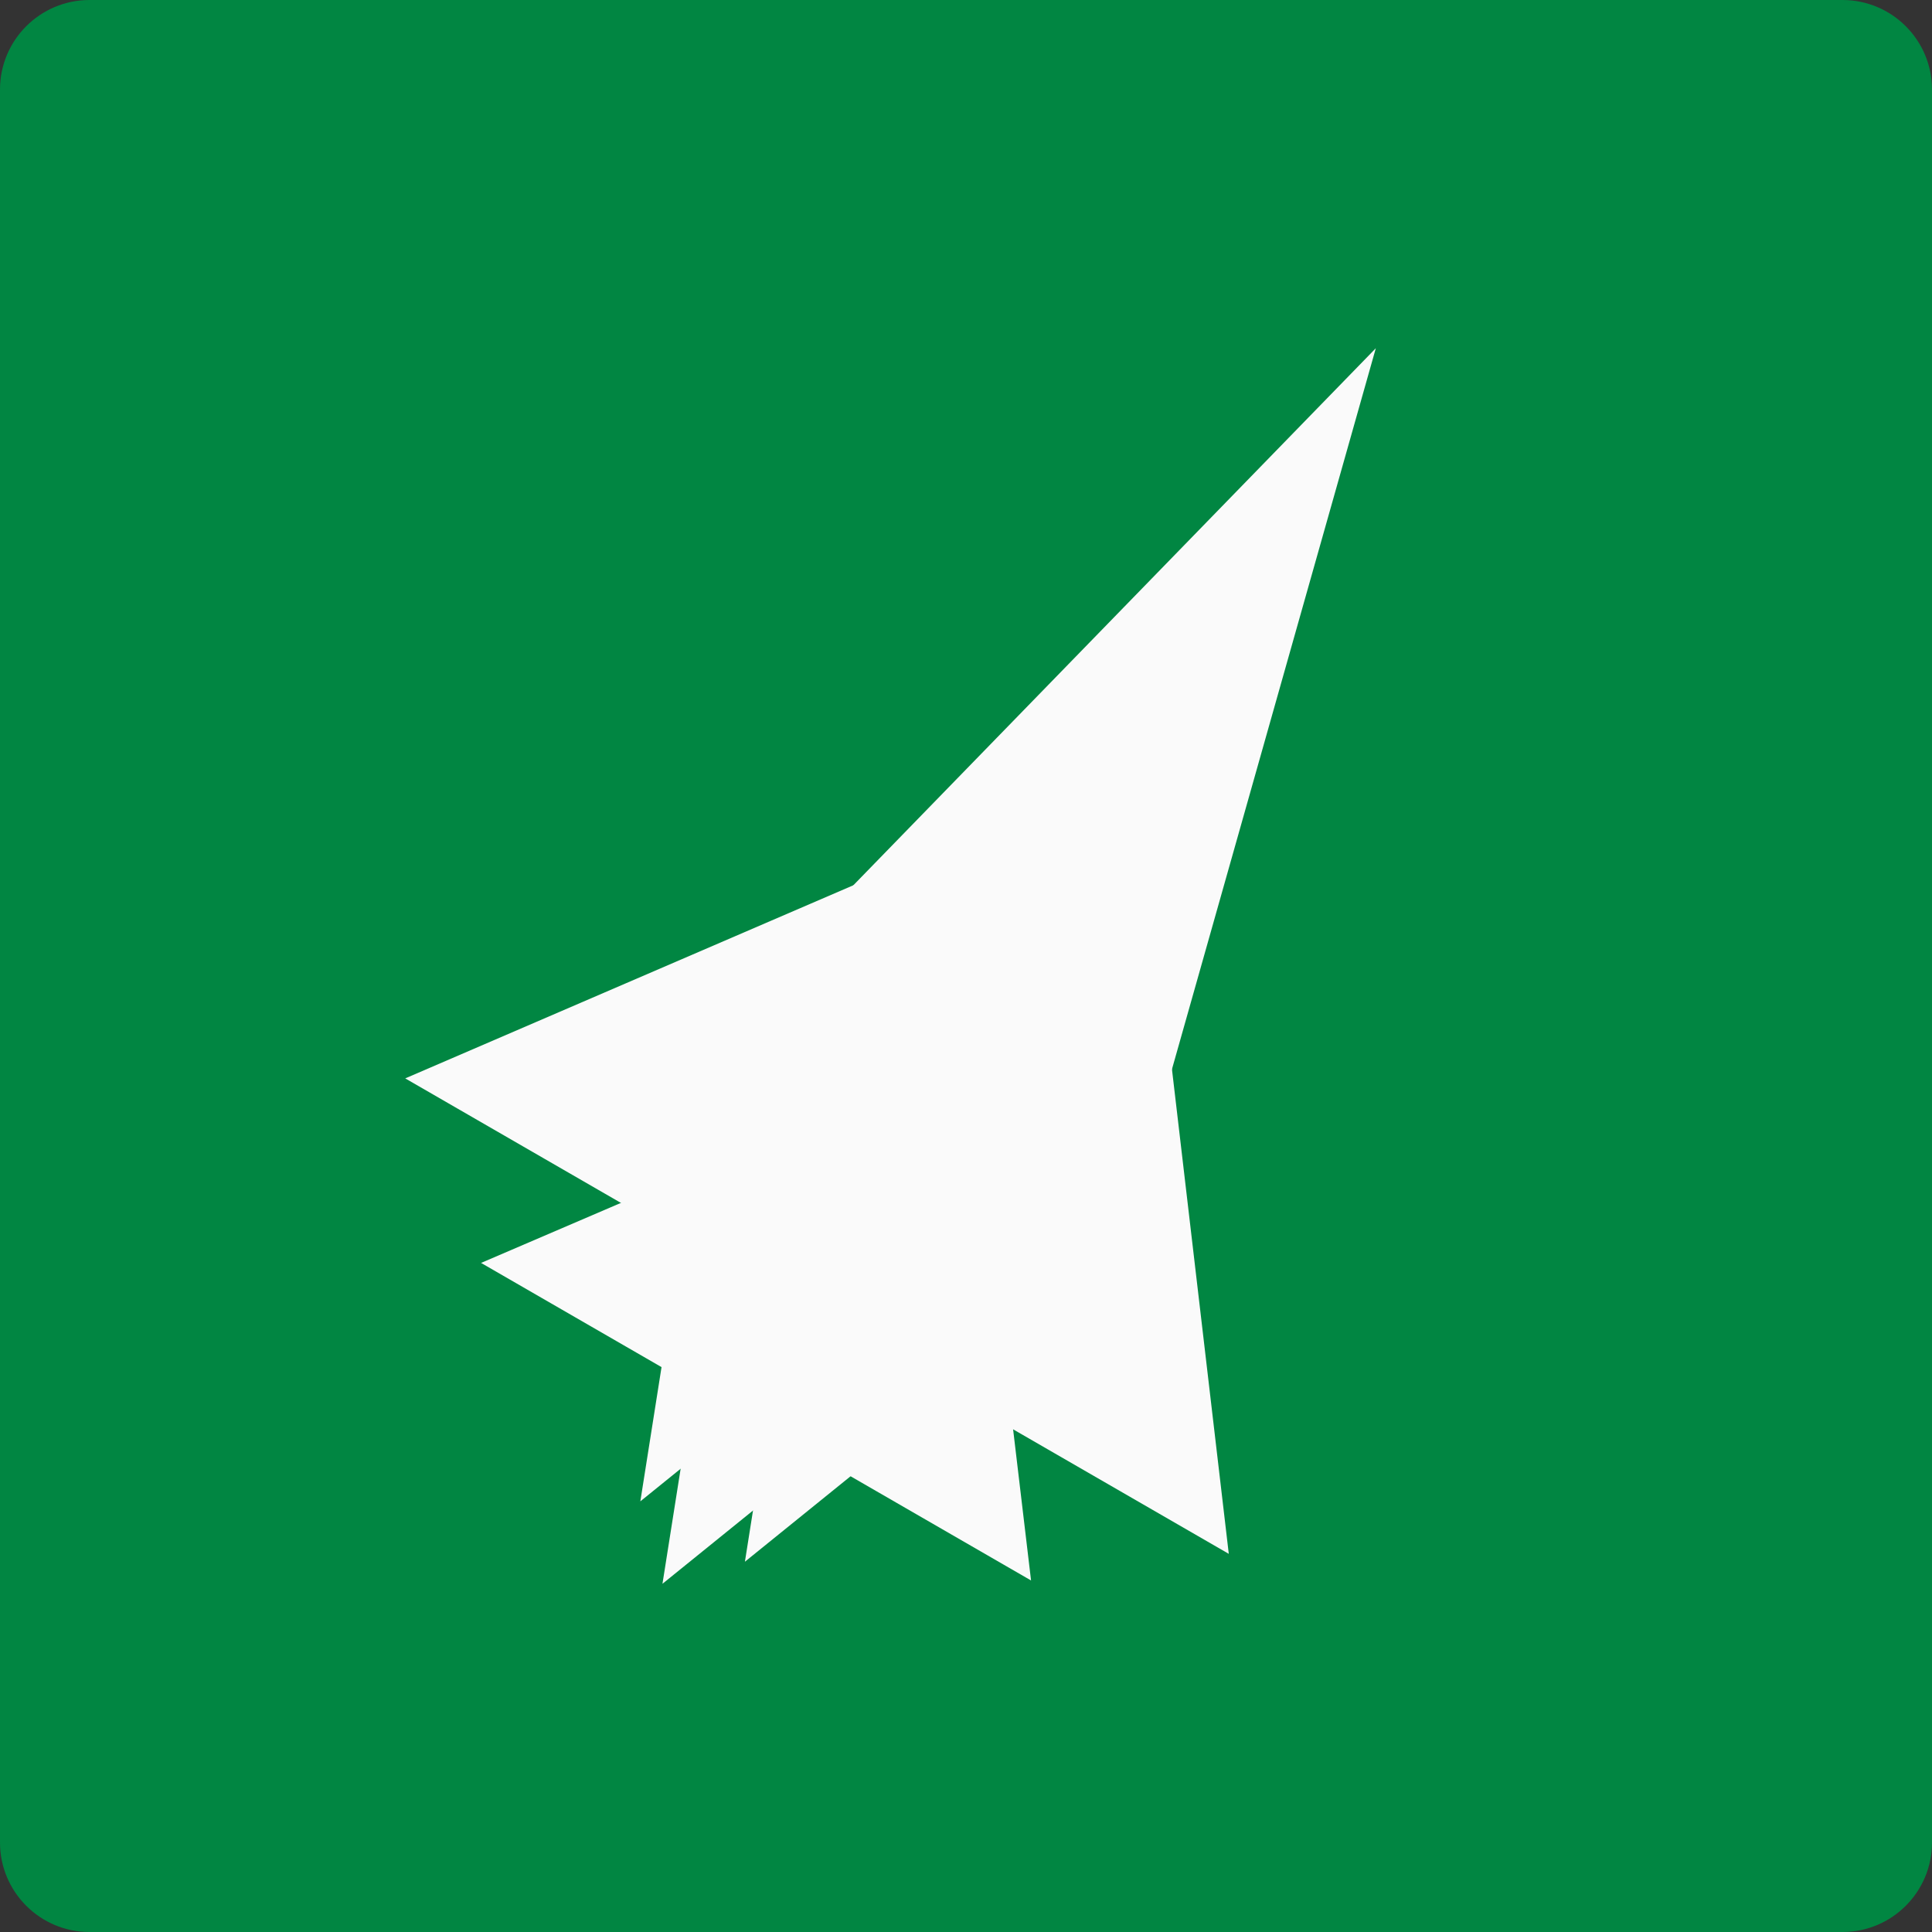 <?xml version="1.0" encoding="UTF-8" standalone="no"?>
<!DOCTYPE svg PUBLIC "-//W3C//DTD SVG 1.1//EN" "http://www.w3.org/Graphics/SVG/1.1/DTD/svg11.dtd">
<svg version="1.1" xmlns="http://www.w3.org/2000/svg" xmlns:xlink="http://www.w3.org/1999/xlink" preserveAspectRatio="xMidYMid meet" viewBox="0 0 640 640" width="640" height="640"><rect x="0" y="0" width="640" height="640" fill="#333333" stroke="none"/><defs><path d="M610.34 0C626.72 0 640 13.28 640 29.66C640 151.73 640 488.27 640 610.34C640 626.72 626.72 640 610.34 640C488.27 640 151.73 640 29.66 640C13.28 640 0 626.72 0 610.34C0 488.27 0 151.73 0 29.66C0 13.28 13.28 0 29.66 0C151.73 0 488.27 0 610.34 0Z" id="dISH7k0OX"></path><path d="M221.51 437.88L230.91 378.41L268.32 400.01L305.73 421.61L258.93 459.48L212.12 497.34L221.51 437.88Z" id="bnMOUREmG"></path><path d="M256.16 457.88L265.55 398.41L302.96 420.01L340.37 441.61L293.57 479.48L246.76 517.34L256.16 457.88Z" id="b1JKEPHebL"></path><path d="M228.84 465.19L238.23 405.72L275.65 427.32L313.05 448.92L266.25 486.79L219.45 524.65L228.84 465.19Z" id="a3CQBOlCdM"></path><path d="M406.79 288.55L357.81 461.75L281.28 417.56L204.74 373.38L330.25 244.36L455.76 115.35L406.79 288.55Z" id="f2e7GWl7us"></path><path d="M255.29 305.06L134.24 357.23L270.65 435.98L407.05 514.73L391.7 383.82L376.35 252.9L255.29 305.06Z" id="bvfFISA3a"></path><path d="M331.19 436.3L341.55 523.55L250.45 470.95L159.36 418.36L240.09 383.71L320.82 349.06L331.19 436.3Z" id="e8JGbXCKf"></path></defs><g><g><g><use xlink:href="#dISH7k0OX" opacity="1" fill="#018642" fill-opacity="1"></use></g><g><g><g><use xlink:href="#bnMOUREmG" opacity="1" fill="#fafafa" fill-opacity="1"></use></g><g><use xlink:href="#b1JKEPHebL" opacity="1" fill="#fafafa" fill-opacity="1"></use></g><g><use xlink:href="#a3CQBOlCdM" opacity="1" fill="#fafafa" fill-opacity="1"></use></g></g><g><use xlink:href="#f2e7GWl7us" opacity="1" fill="#fafafa" fill-opacity="1"></use></g><g><use xlink:href="#bvfFISA3a" opacity="1" fill="#fafafa" fill-opacity="1"></use></g><g><use xlink:href="#e8JGbXCKf" opacity="1" fill="#fafafa" fill-opacity="1"></use></g></g></g></g></svg>